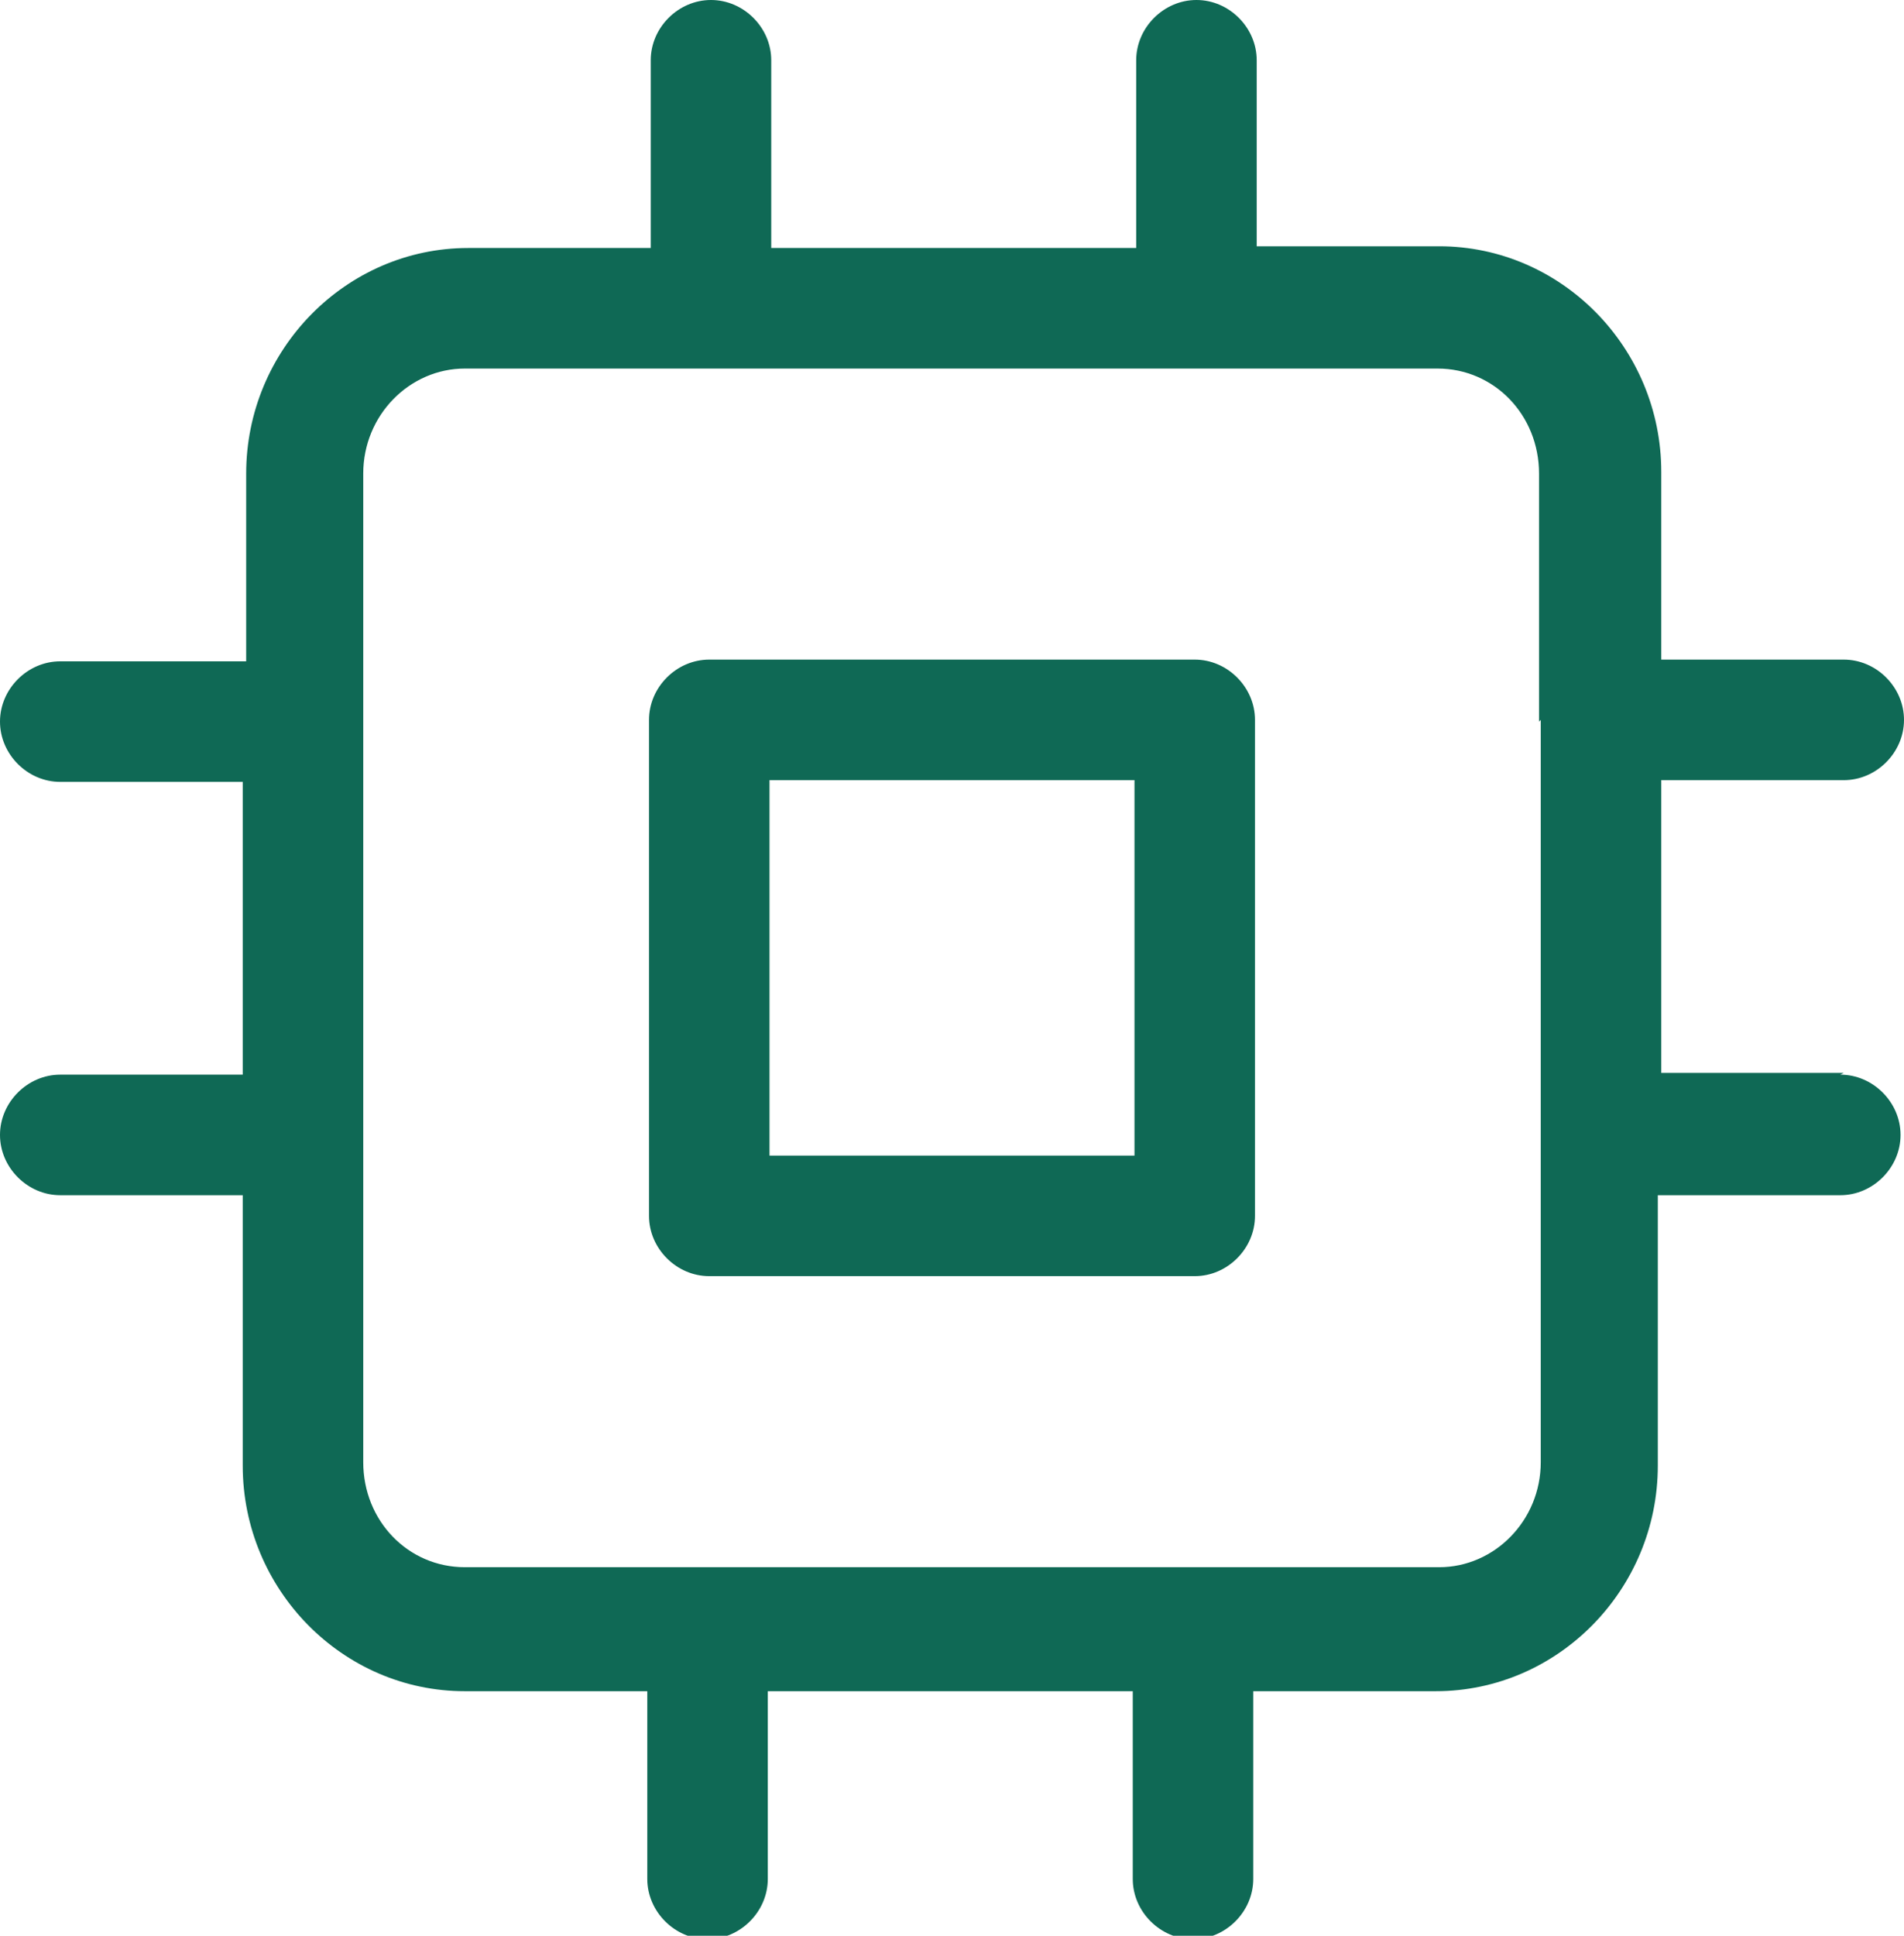 <?xml version="1.0" encoding="UTF-8"?>
<svg id="Layer_1" xmlns="http://www.w3.org/2000/svg" version="1.1" viewBox="0 0 110.6 112.4">
  <!-- Generator: Adobe Illustrator 29.3.0, SVG Export Plug-In . SVG Version: 2.1.0 Build 146)  -->
  <defs>
    <style>
      .st0 {
        fill: #0f6955;
      }
    </style>
  </defs>
  <path class="st0" d="M69.4,38.3h-28.2c-1.9,0-3.5,1.6-3.5,3.5v28.8c0,1.9,1.6,3.5,3.5,3.5h28.2c1.9,0,3.5-1.6,3.5-3.5v-28.8c0-1.9-1.6-3.5-3.5-3.5ZM65.9,67.1h-21.2v-21.8h21.2v21.8ZM107.1,62.3h-10.6v-17h10.6c1.9,0,3.5-1.6,3.5-3.5s-1.6-3.5-3.5-3.5h-10.6v-10.9c0-7.2-5.8-13.1-12.9-13.1h-10.6V3.5c0-1.9-1.6-3.5-3.5-3.5s-3.5,1.6-3.5,3.5v10.9h-21.2V3.5c0-1.9-1.6-3.5-3.5-3.5s-3.5,1.6-3.5,3.5v10.9h-10.6c-7.1,0-12.9,5.9-12.9,13.1v10.9H3.5c-1.9,0-3.5,1.6-3.5,3.5s1.6,3.5,3.5,3.5h10.6v17H3.5c-1.9,0-3.5,1.6-3.5,3.5s1.6,3.5,3.5,3.5h10.6v15.7c0,7.2,5.8,13.1,12.9,13.1h10.6v10.9c0,1.9,1.6,3.5,3.5,3.5s3.5-1.6,3.5-3.5v-10.9h21.2v10.9c0,1.9,1.6,3.5,3.5,3.5s3.5-1.6,3.5-3.5v-10.9h10.6c7.1,0,12.9-5.9,12.9-13.1v-15.7h10.6c1.9,0,3.5-1.6,3.5-3.5s-1.6-3.5-3.5-3.5ZM89.5,41.8s0,0,0,0,0,0,0,0v23.9s0,0,0,0,0,0,0,0v19.2c0,3.4-2.7,6.1-5.9,6.1H27c-3.3,0-5.9-2.7-5.9-6.1V27.5c0-3.4,2.7-6.1,5.9-6.1h56.5c3.3,0,5.9,2.7,5.9,6.1v14.4Z"/>
</svg>